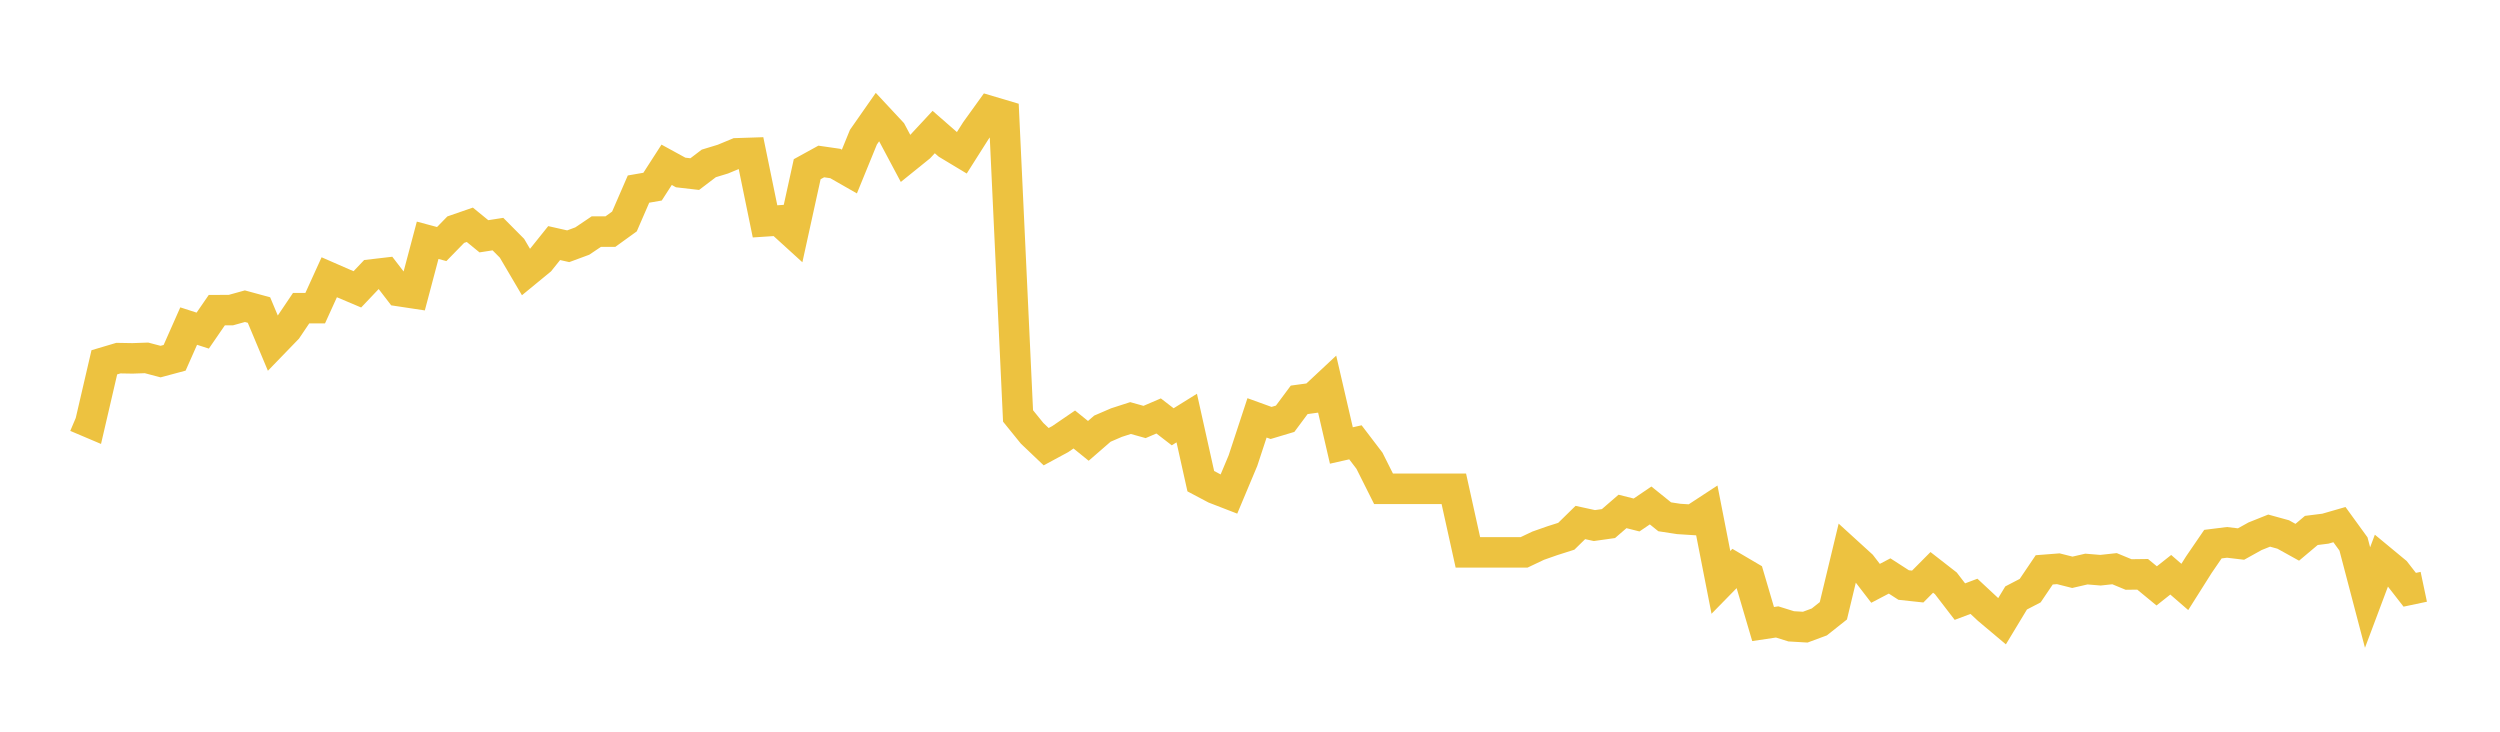 <svg width="164" height="48" xmlns="http://www.w3.org/2000/svg" xmlns:xlink="http://www.w3.org/1999/xlink"><path fill="none" stroke="rgb(237,194,64)" stroke-width="2" d="M5,27.346L5.922,27.737L6.844,23.767L7.766,23.493L8.689,23.509L9.611,23.477L10.533,23.72L11.455,23.472L12.377,21.391L13.299,21.688L14.222,20.346L15.144,20.343L16.066,20.087L16.988,20.338L17.91,22.537L18.832,21.584L19.754,20.215L20.677,20.215L21.599,18.188L22.521,18.591L23.443,18.981L24.365,18.009L25.287,17.901L26.21,19.102L27.132,19.241L28.054,15.763L28.976,16.01L29.898,15.065L30.82,14.746L31.743,15.5L32.665,15.357L33.587,16.286L34.509,17.853L35.431,17.096L36.353,15.946L37.275,16.154L38.198,15.813L39.12,15.192L40.042,15.194L40.964,14.528L41.886,12.404L42.808,12.244L43.731,10.811L44.653,11.315L45.575,11.421L46.497,10.72L47.419,10.439L48.341,10.057L49.263,10.027L50.186,14.522L51.108,14.461L52.03,15.3L52.952,11.1L53.874,10.593L54.796,10.726L55.719,11.254L56.641,8.998L57.563,7.678L58.485,8.667L59.407,10.398L60.329,9.654L61.251,8.662L62.174,9.468L63.096,10.023L64.018,8.569L64.94,7.288L65.862,7.562L66.784,27.286L67.707,28.425L68.629,29.303L69.551,28.805L70.473,28.175L71.395,28.921L72.317,28.12L73.24,27.722L74.162,27.424L75.084,27.682L76.006,27.286L76.928,27.997L77.85,27.424L78.772,31.566L79.695,32.054L80.617,32.411L81.539,30.214L82.461,27.412L83.383,27.746L84.305,27.47L85.228,26.229L86.15,26.103L87.072,25.242L87.994,29.224L88.916,29.016L89.838,30.226L90.76,32.065L91.683,32.065L92.605,32.065L93.527,32.065L94.449,32.065L95.371,32.065L96.293,36.235L97.216,36.235L98.138,36.235L99.06,36.235L99.982,36.235L100.904,35.797L101.826,35.473L102.749,35.179L103.671,34.276L104.593,34.477L105.515,34.347L106.437,33.55L107.359,33.783L108.281,33.158L109.204,33.902L110.126,34.043L111.048,34.102L111.97,33.499L112.892,38.205L113.814,37.263L114.737,37.806L115.659,40.937L116.581,40.799L117.503,41.087L118.425,41.141L119.347,40.799L120.269,40.068L121.192,36.228L122.114,37.068L123.036,38.266L123.958,37.783L124.88,38.378L125.802,38.477L126.725,37.548L127.647,38.266L128.569,39.466L129.491,39.118L130.413,39.977L131.335,40.752L132.257,39.226L133.18,38.746L134.102,37.382L135.024,37.31L135.946,37.543L136.868,37.33L137.79,37.406L138.713,37.306L139.635,37.687L140.557,37.675L141.479,38.434L142.401,37.704L143.323,38.503L144.246,37.042L145.168,35.695L146.09,35.58L147.012,35.689L147.934,35.177L148.856,34.808L149.778,35.062L150.701,35.573L151.623,34.797L152.545,34.681L153.467,34.415L154.389,35.686L155.311,39.199L156.234,36.74L157.156,37.503L158.078,38.689L159,38.494"></path></svg>